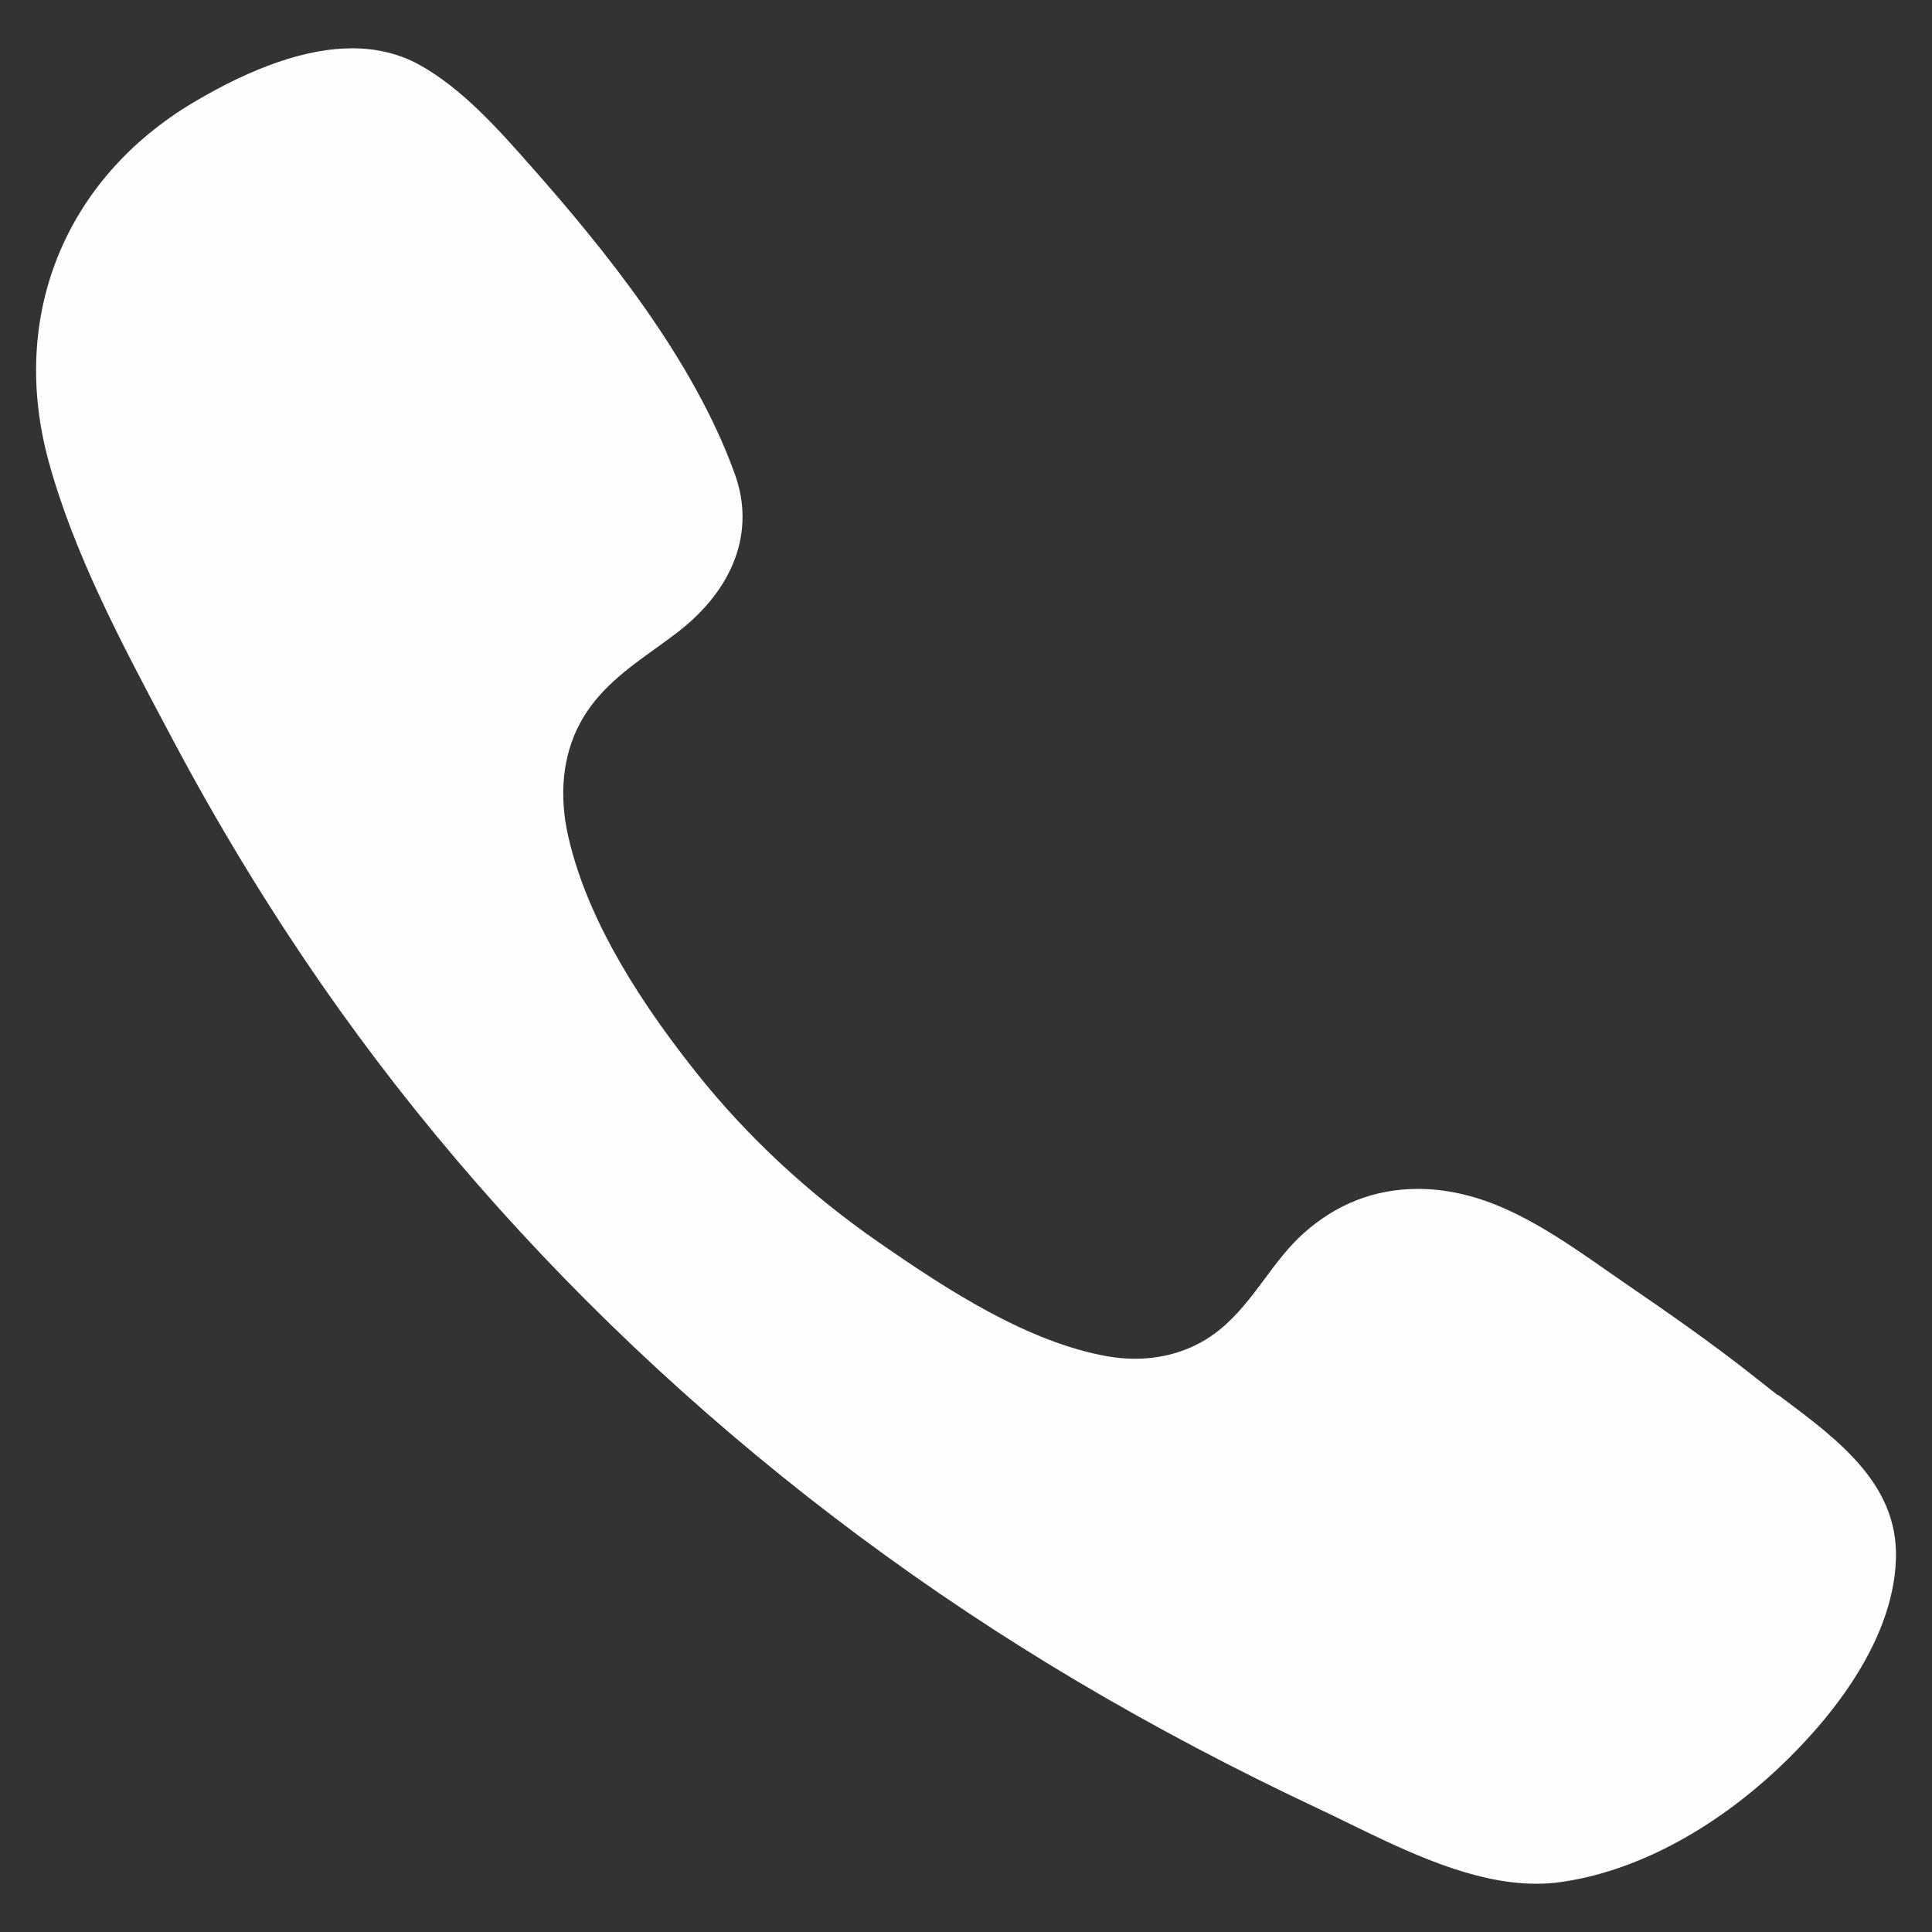 <?xml version="1.0" encoding="UTF-8"?>
<!DOCTYPE svg PUBLIC "-//W3C//DTD SVG 1.1//EN" "http://www.w3.org/Graphics/SVG/1.1/DTD/svg11.dtd">
<!-- Creator: CorelDRAW 2017 -->
<svg xmlns="http://www.w3.org/2000/svg" xml:space="preserve" width="20mm" height="20mm" version="1.1" style="shape-rendering:geometricPrecision; text-rendering:geometricPrecision; image-rendering:optimizeQuality; fill-rule:evenodd; clip-rule:evenodd"
viewBox="0 0 2000 2000"
 xmlns:xlink="http://www.w3.org/1999/xlink">
 <rect x="0" y="0" width="2000" height="2000" fill="#333333" stroke="none"/>
 <defs>
  <style type="text/css">
   <![CDATA[
    .fil0 {fill:#FEFEFE;fill-rule:nonzero}
   ]]>
  </style>
 </defs>
 <g id="Слой_x0020_1">
  <path class="fil0" d="M1590.23 1950.04c-65.68,0 -133.92,-33.26 -194.15,-62.62 -10.94,-5.35 -21.63,-10.59 -32.04,-15.45 -85.63,-40.21 -168.95,-84.19 -247.67,-130.82 -314.42,-186.06 -585.78,-436.4 -784.76,-724.03 -55.05,-79.59 -106.45,-164.19 -152.76,-251.45l-6.33 -11.9c-47.21,-88.87 -96.05,-180.79 -122.15,-276.13 -40.99,-149.77 16.4,-292.06 149.73,-371.53 62.5,-37.21 117.87,-56.11 164.54,-56.11 25.63,0 48.98,5.76 69.42,17.03 44.79,24.84 82.49,67.54 115.76,105.22 76.14,86.16 168.31,199.64 211.08,319.07 20.97,58.64 -0.92,118.29 -60.08,163.66 -7.5,5.73 -15.12,11.23 -22.71,16.68 -29.05,20.91 -59.11,42.5 -77.63,76.92 -17.95,33.46 -22.14,74.22 -12.09,117.93 16.88,73.33 60.15,153.09 132.3,243.76 52.77,66.34 116.5,125.62 189.49,176.13 71.07,49.32 153.81,103.04 236.17,117.65 9.64,1.68 19.3,2.52 28.74,2.52 32.73,0 62.81,-10.22 87,-29.65 18.88,-15.15 33.33,-34.53 47.29,-53.3 12.16,-16.35 24.76,-33.24 40.08,-46.91 34.1,-30.51 73.92,-45.96 118.37,-45.96 28.26,0 57.39,6.39 86.57,18.93 38.83,16.7 74.35,41.48 108.67,65.4l21 14.57c40.64,27.82 87.67,60.46 131.69,95.27l24.54 19.38 0.32 -0.41 3.9 2.95c59.14,44.21 120.26,89.92 118.17,166.33 -2.51,91.66 -76.84,175.05 -120.93,216.55 -69.89,65.88 -150.33,108.06 -226.47,118.64 -8.08,1.15 -16.52,1.68 -25.06,1.68l0 0z"/>
 </g>
</svg>
